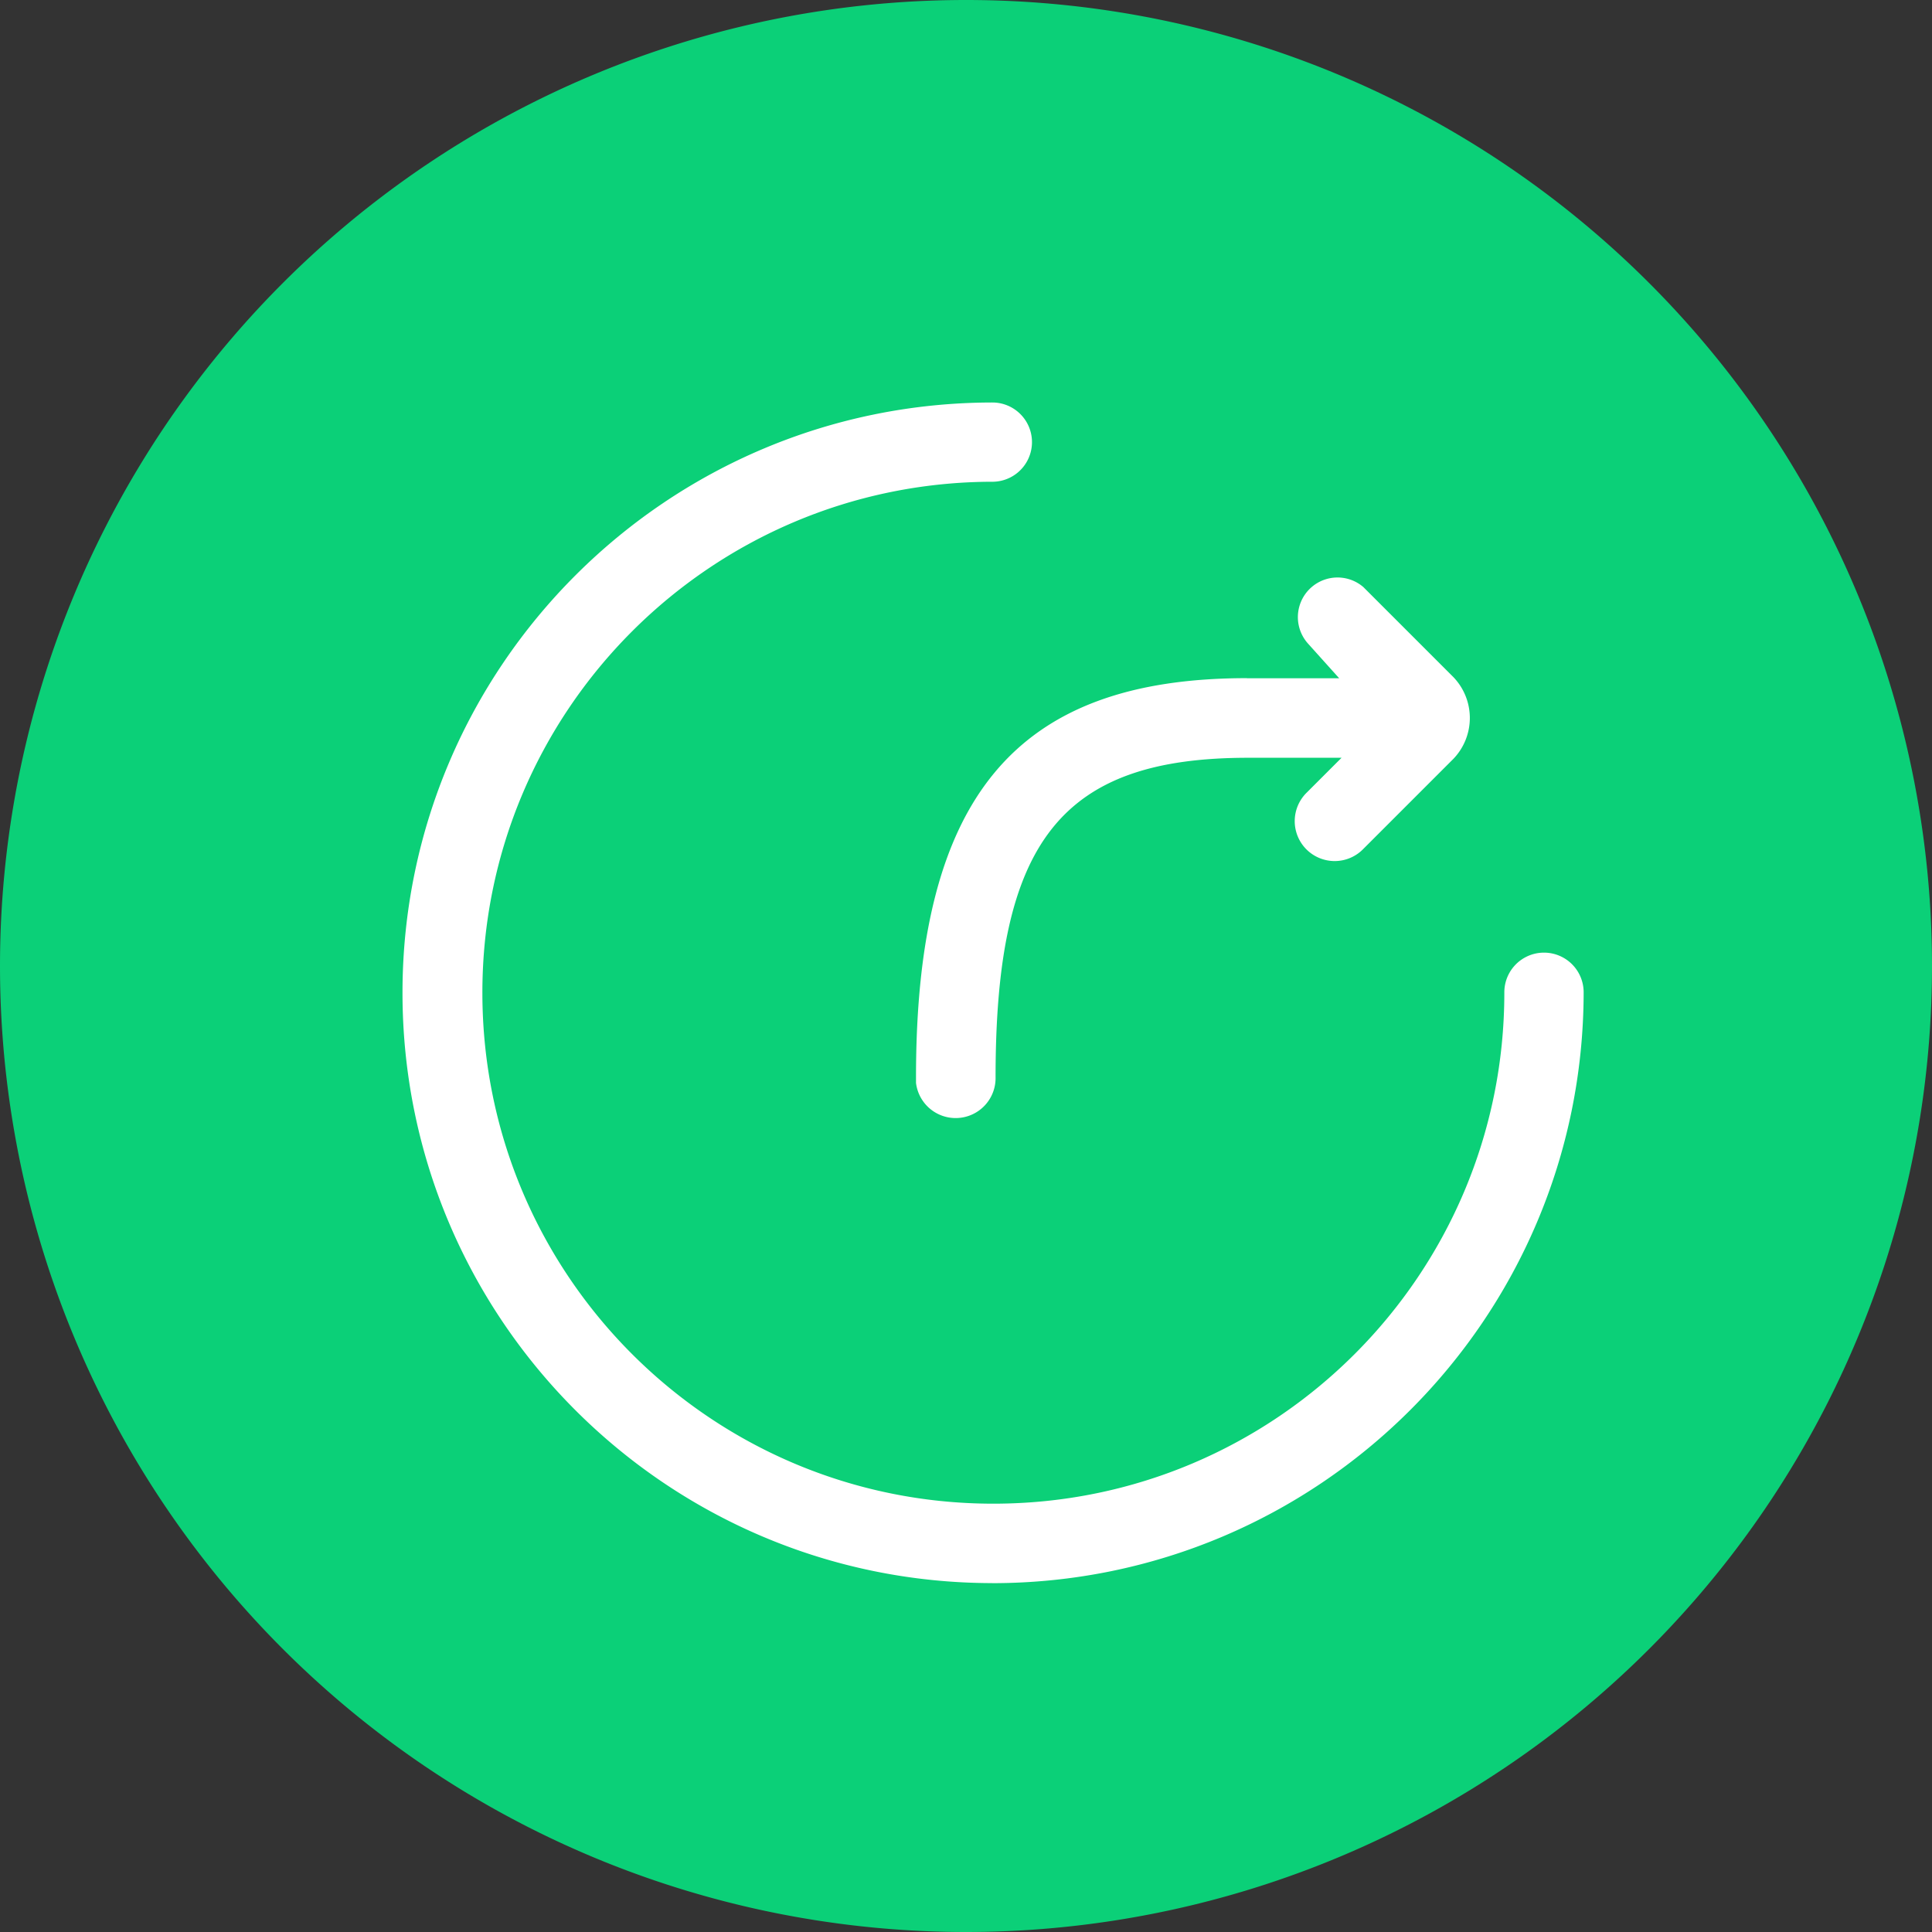 <?xml version="1.0" standalone="no"?><!DOCTYPE svg PUBLIC "-//W3C//DTD SVG 1.1//EN" "http://www.w3.org/Graphics/SVG/1.1/DTD/svg11.dtd"><svg t="1609225466374" class="icon" viewBox="0 0 1024 1024" version="1.1" xmlns="http://www.w3.org/2000/svg" p-id="16151" xmlns:xlink="http://www.w3.org/1999/xlink" width="128" height="128"><rect x="0" y="0" width="1024" height="1024" fill="#333333" stroke="none"/><defs><style type="text/css"></style></defs><path d="M512 512m-512 0a512 512 0 1 0 1024 0 512 512 0 1 0-1024 0Z" fill="#0BD078" p-id="16152"></path><path d="M525.909 839.111c172.999-0.043 313.259-140.188 313.458-313.173a21.02 21.02 0 1 0-42.041 0c0.128 149.575-121.031 270.933-270.606 271.047-149.561 0.142-270.933-121.031-271.047-270.592-0.142-149.575 121.031-270.933 270.592-271.061h0.242a21.006 21.006 0 0 0 0-41.998C353.707 213.177 213.476 353.124 213.333 525.909c-0.156 172.8 139.79 313.003 312.576 313.173V839.111z m134.997-479.673c-122.795 0-175.403 62.976-175.403 211.47v3.044a21.163 21.163 0 0 0 42.169-3.044c0-125.156 34.844-169.273 133.86-169.273h49.522l-18.347 18.347a21.163 21.163 0 1 0 29.924 29.924l47.673-47.673a31.289 31.289 0 0 0 0-43.378L722.631 311.182a21.006 21.006 0 0 0-29.34 29.952l16.498 18.347H660.907v-0.043z" fill="#FFFFFF" p-id="16153"></path></svg>